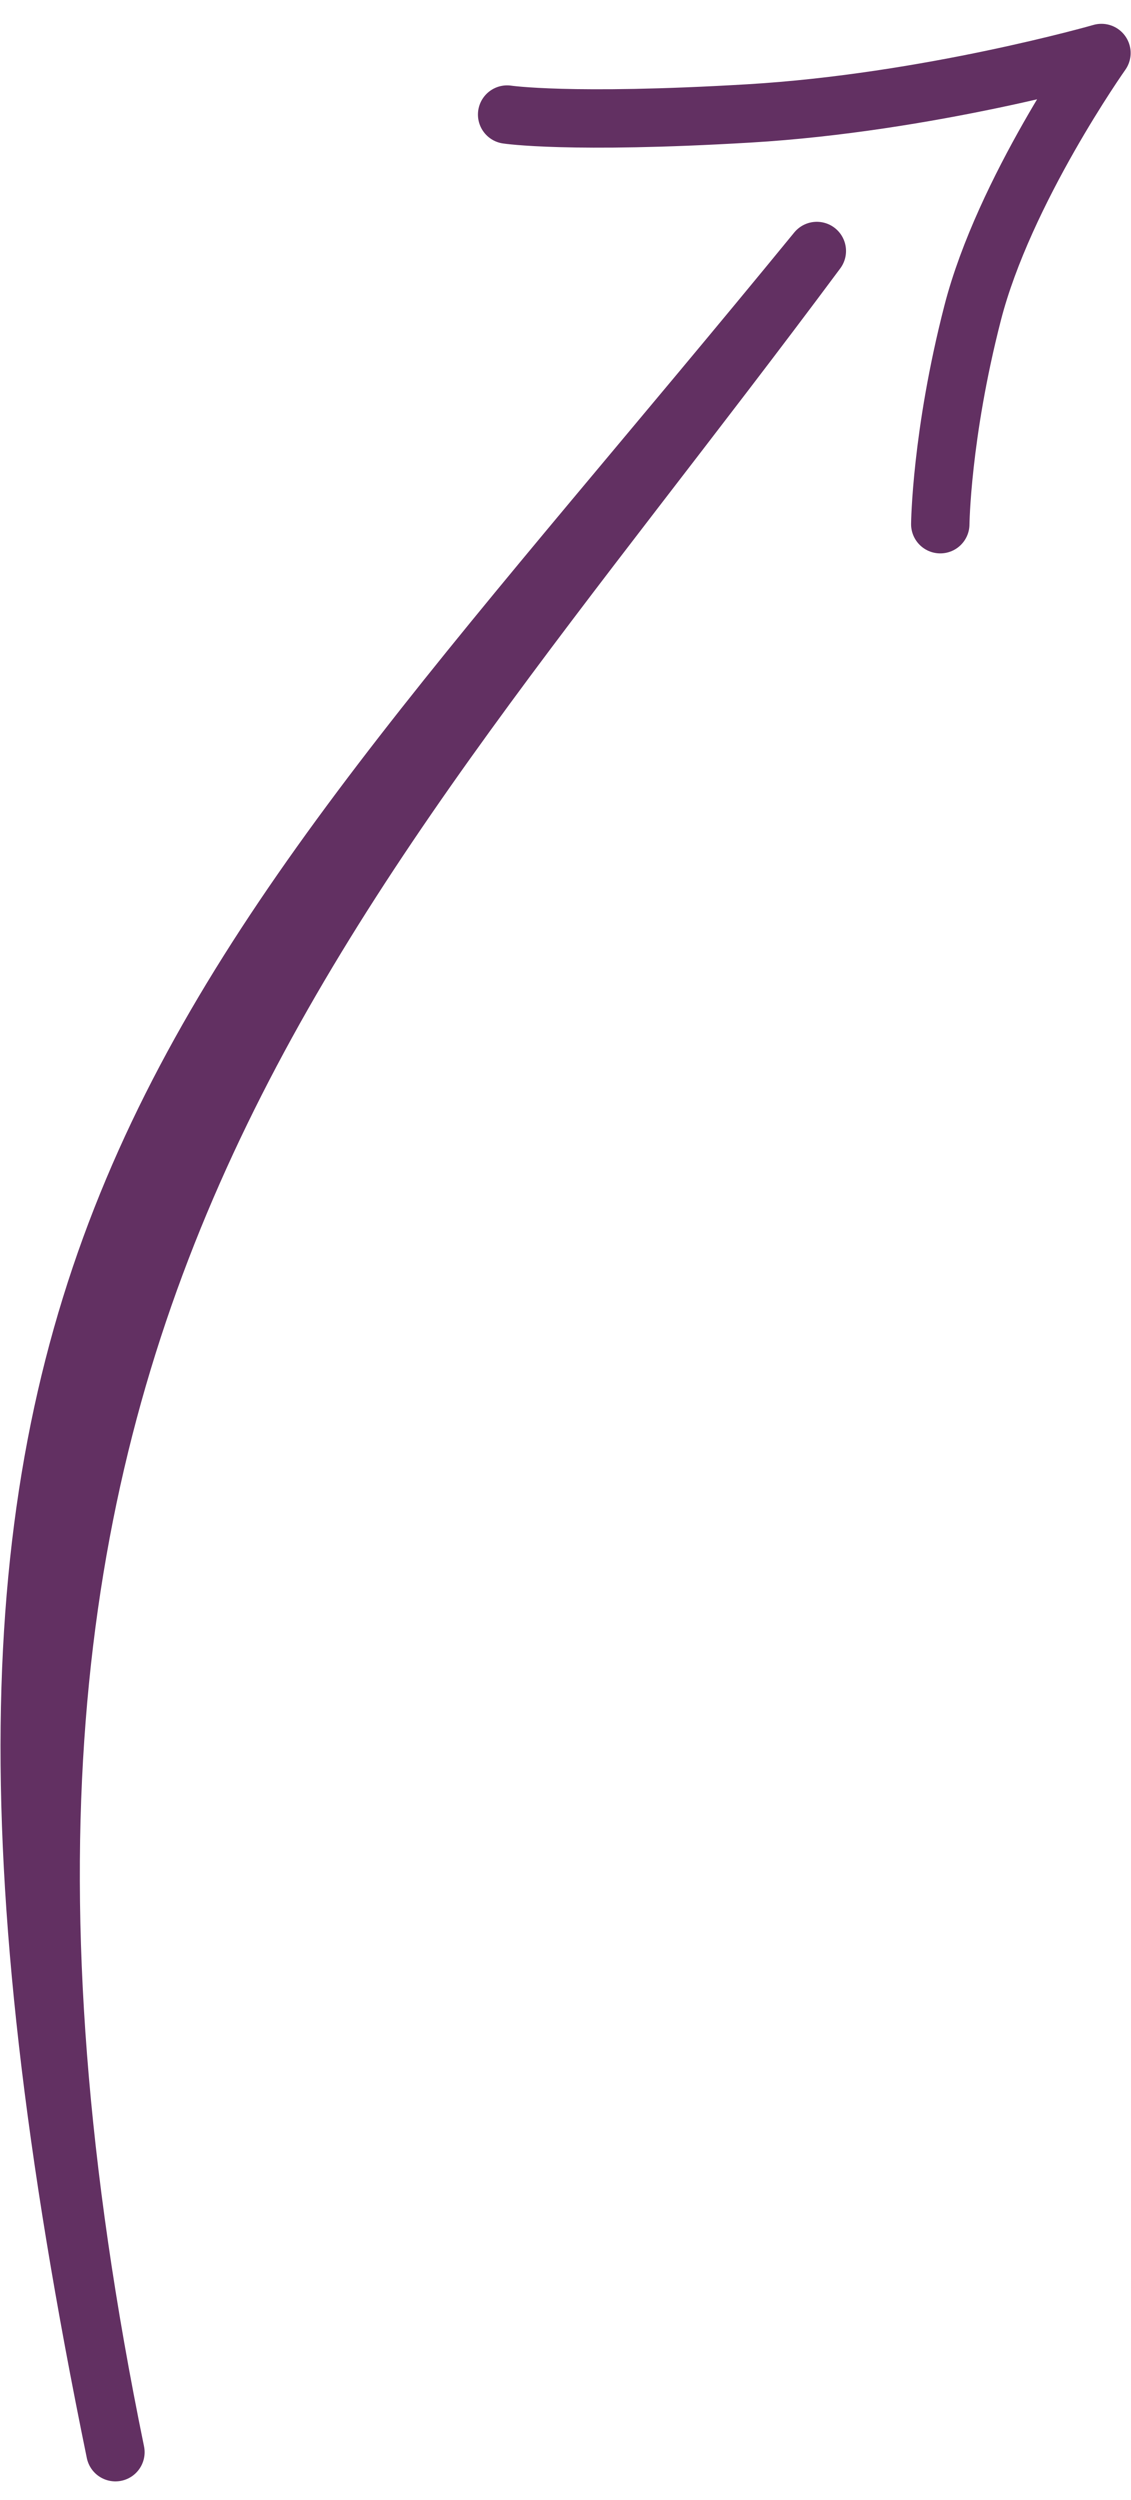 <?xml version="1.0" encoding="UTF-8"?> <svg xmlns="http://www.w3.org/2000/svg" width="38" height="84" viewBox="0 0 38 84" fill="none"> <path d="M31.592 17.612C31.592 17.612 31.622 14.626 32.679 10.516C33.735 6.406 37.007 1.781 37.007 1.781C37.007 1.781 31.197 3.454 25.162 3.811C19.126 4.168 17.039 3.849 17.039 3.849M3.878 82.389C-4.482 41.673 5.963 34.689 27.444 8.433C10.867 30.75 -4.014 43.953 3.878 82.389Z" stroke="#623062" stroke-width="1.962" stroke-linecap="round" stroke-linejoin="round"></path> </svg> 